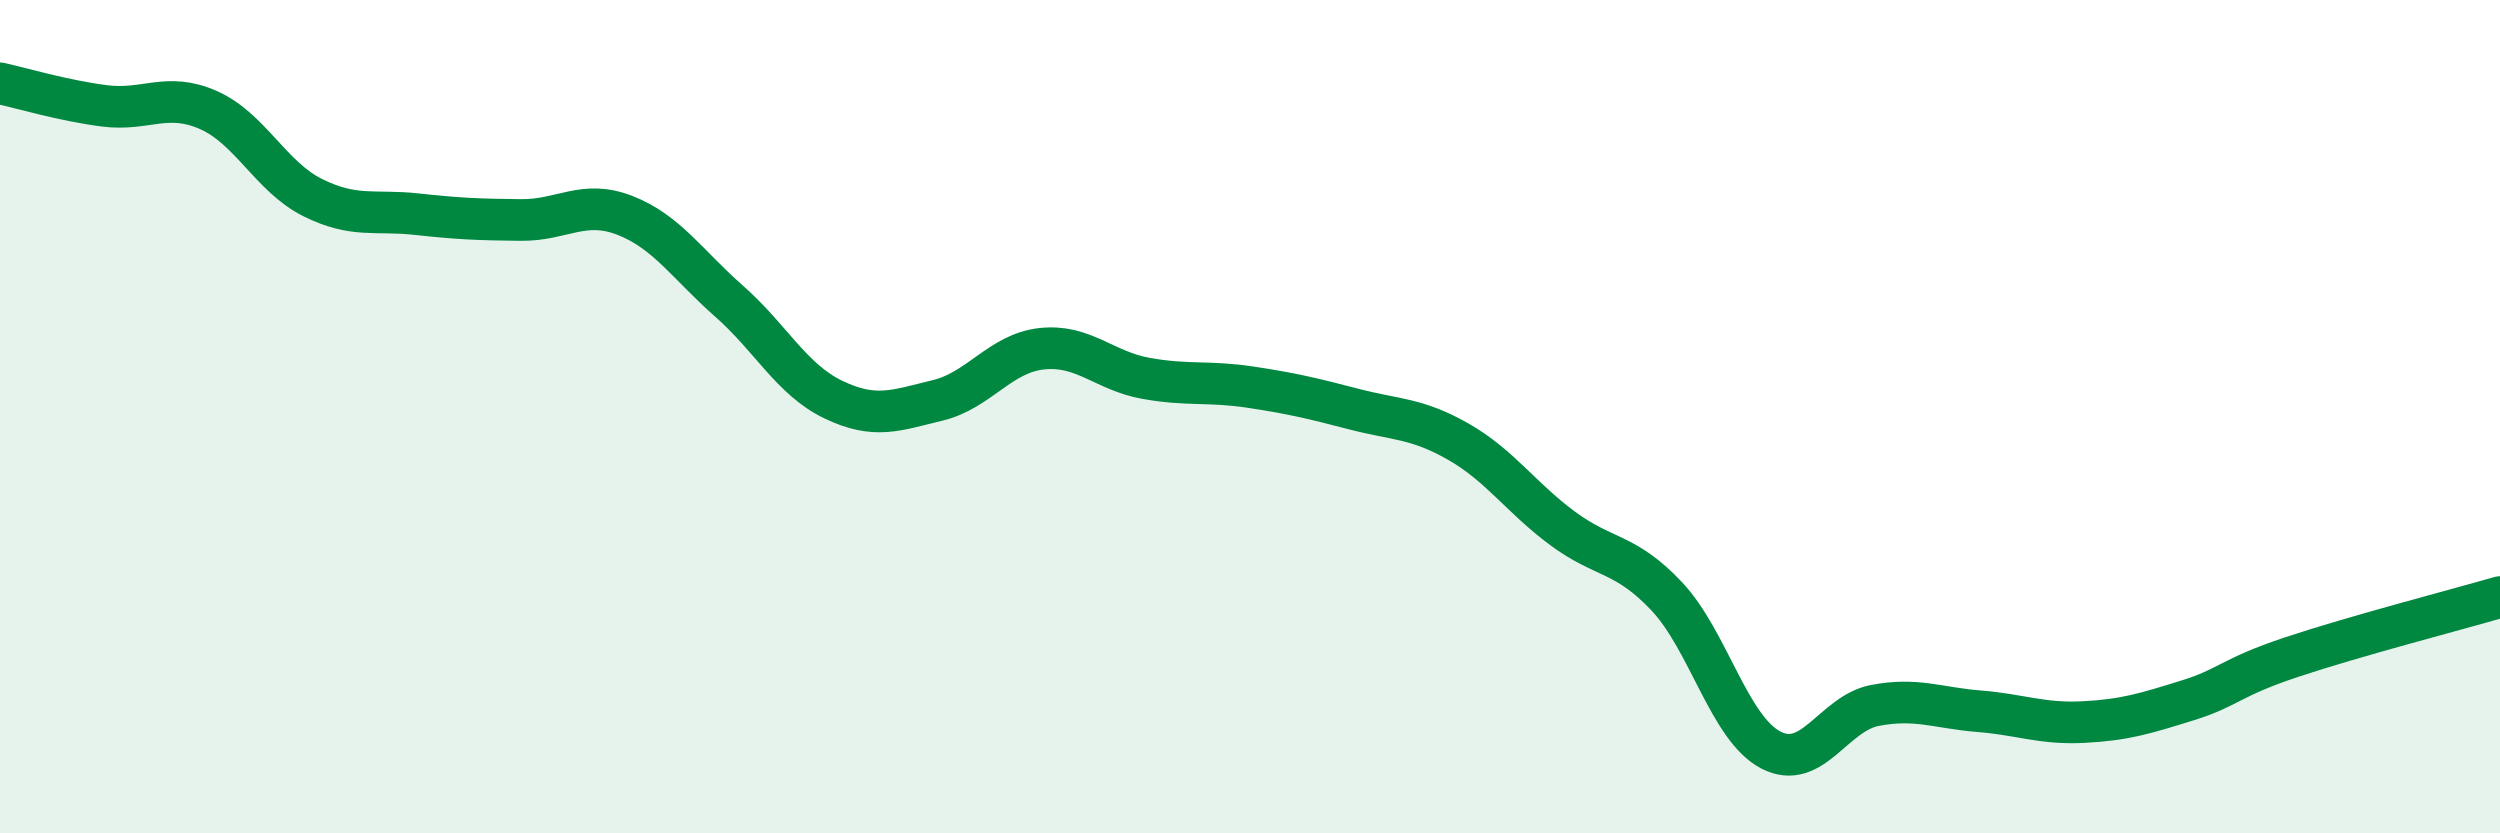 
    <svg width="60" height="20" viewBox="0 0 60 20" xmlns="http://www.w3.org/2000/svg">
      <path
        d="M 0,2 C 0.5,2.11 1.5,2.41 2.5,2.54 C 3.5,2.67 4,2.2 5,2.64 C 6,3.08 6.5,4.24 7.5,4.74 C 8.5,5.24 9,5.03 10,5.14 C 11,5.25 11.5,5.27 12.5,5.28 C 13.5,5.29 14,4.78 15,5.17 C 16,5.56 16.5,6.35 17.5,7.23 C 18.5,8.11 19,9.11 20,9.59 C 21,10.07 21.5,9.85 22.5,9.61 C 23.5,9.37 24,8.48 25,8.37 C 26,8.26 26.5,8.9 27.5,9.08 C 28.5,9.26 29,9.14 30,9.29 C 31,9.44 31.5,9.56 32.5,9.82 C 33.5,10.08 34,10.03 35,10.6 C 36,11.17 36.5,11.94 37.5,12.68 C 38.5,13.42 39,13.25 40,14.31 C 41,15.37 41.5,17.48 42.5,18 C 43.5,18.52 44,17.12 45,16.93 C 46,16.74 46.5,16.99 47.5,17.07 C 48.5,17.15 49,17.38 50,17.33 C 51,17.28 51.5,17.12 52.5,16.81 C 53.5,16.5 53.5,16.27 55,15.77 C 56.5,15.27 59,14.62 60,14.33L60 20L0 20Z"
        fill="#008740"
        opacity="0.1"
        stroke-linecap="round"
        stroke-linejoin="round"
      />
      <path
        d="M 0,2 C 0.5,2.11 1.5,2.41 2.5,2.54 C 3.5,2.67 4,2.2 5,2.64 C 6,3.08 6.5,4.24 7.5,4.74 C 8.5,5.24 9,5.03 10,5.14 C 11,5.25 11.5,5.27 12.5,5.28 C 13.5,5.29 14,4.78 15,5.17 C 16,5.56 16.5,6.35 17.5,7.23 C 18.5,8.11 19,9.11 20,9.59 C 21,10.07 21.5,9.85 22.5,9.61 C 23.5,9.37 24,8.48 25,8.37 C 26,8.26 26.5,8.9 27.5,9.08 C 28.5,9.26 29,9.14 30,9.29 C 31,9.44 31.5,9.56 32.5,9.82 C 33.5,10.08 34,10.03 35,10.6 C 36,11.17 36.5,11.94 37.5,12.68 C 38.5,13.42 39,13.25 40,14.31 C 41,15.37 41.5,17.48 42.5,18 C 43.5,18.52 44,17.12 45,16.93 C 46,16.74 46.5,16.99 47.5,17.07 C 48.5,17.15 49,17.38 50,17.33 C 51,17.28 51.5,17.12 52.5,16.81 C 53.5,16.5 53.5,16.27 55,15.77 C 56.5,15.27 59,14.62 60,14.33"
        stroke="#008740"
        stroke-width="1"
        fill="none"
        stroke-linecap="round"
        stroke-linejoin="round"
      />
    </svg>
  